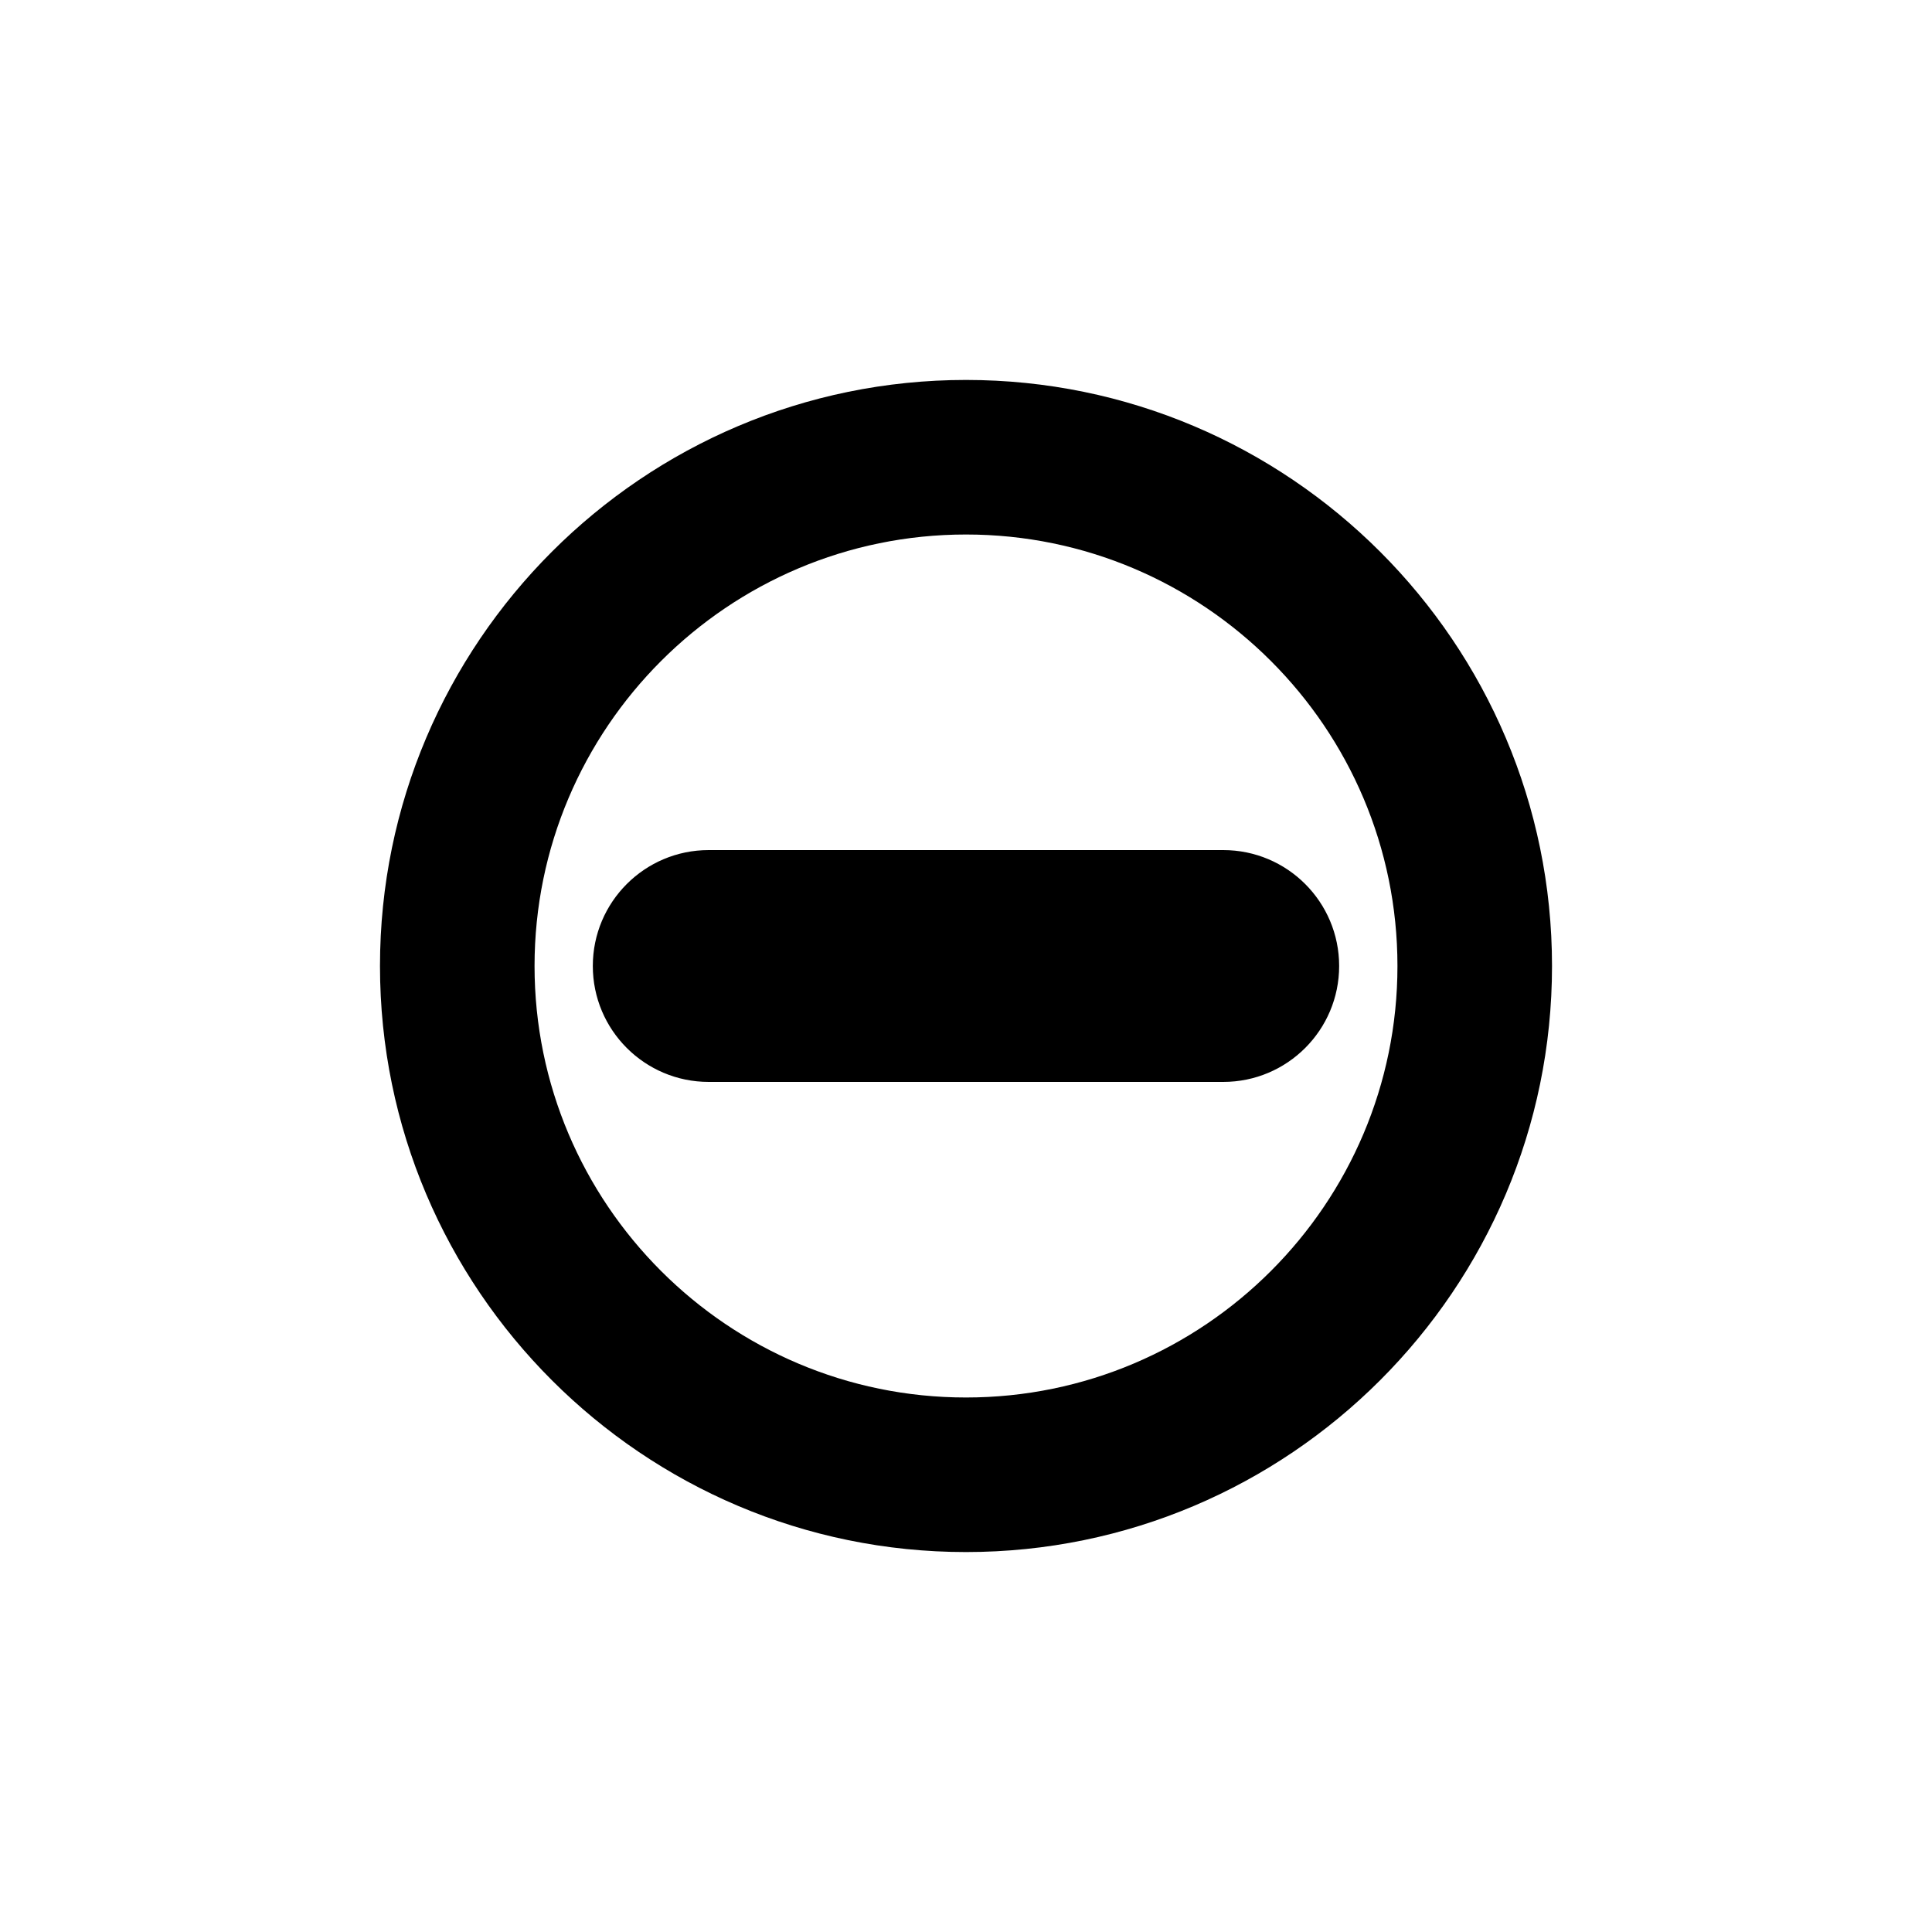 <?xml version="1.0" encoding="utf-8"?>
<!-- Generator: Adobe Illustrator 16.0.4, SVG Export Plug-In . SVG Version: 6.00 Build 0)  -->
<!DOCTYPE svg PUBLIC "-//W3C//DTD SVG 1.1//EN" "http://www.w3.org/Graphics/SVG/1.1/DTD/svg11.dtd">
<svg version="1.1" id="Layer_1" xmlns="http://www.w3.org/2000/svg" xmlns:xlink="http://www.w3.org/1999/xlink" x="0px" y="0px"
	 width="50px" height="50px" viewBox="0 0 50 50" enable-background="new 0 0 50 50" xml:space="preserve">
<path d="M25,40.167c-8.362,0-15.166-6.804-15.166-15.167S16.638,9.833,25,9.833S40.166,16.637,40.166,25S33.362,40.167,25,40.167z
	 M25,13.833c-6.157,0-11.166,5.009-11.166,11.167S18.843,36.167,25,36.167S36.166,31.158,36.166,25S31.157,13.833,25,13.833z
	 M34.657,25c0-1.657-1.342-3-3-3H18.342c-1.657,0-3,1.343-3,3c0,1.656,1.343,3,3,3h13.315C33.315,28,34.657,26.656,34.657,25z"/>
</svg>
